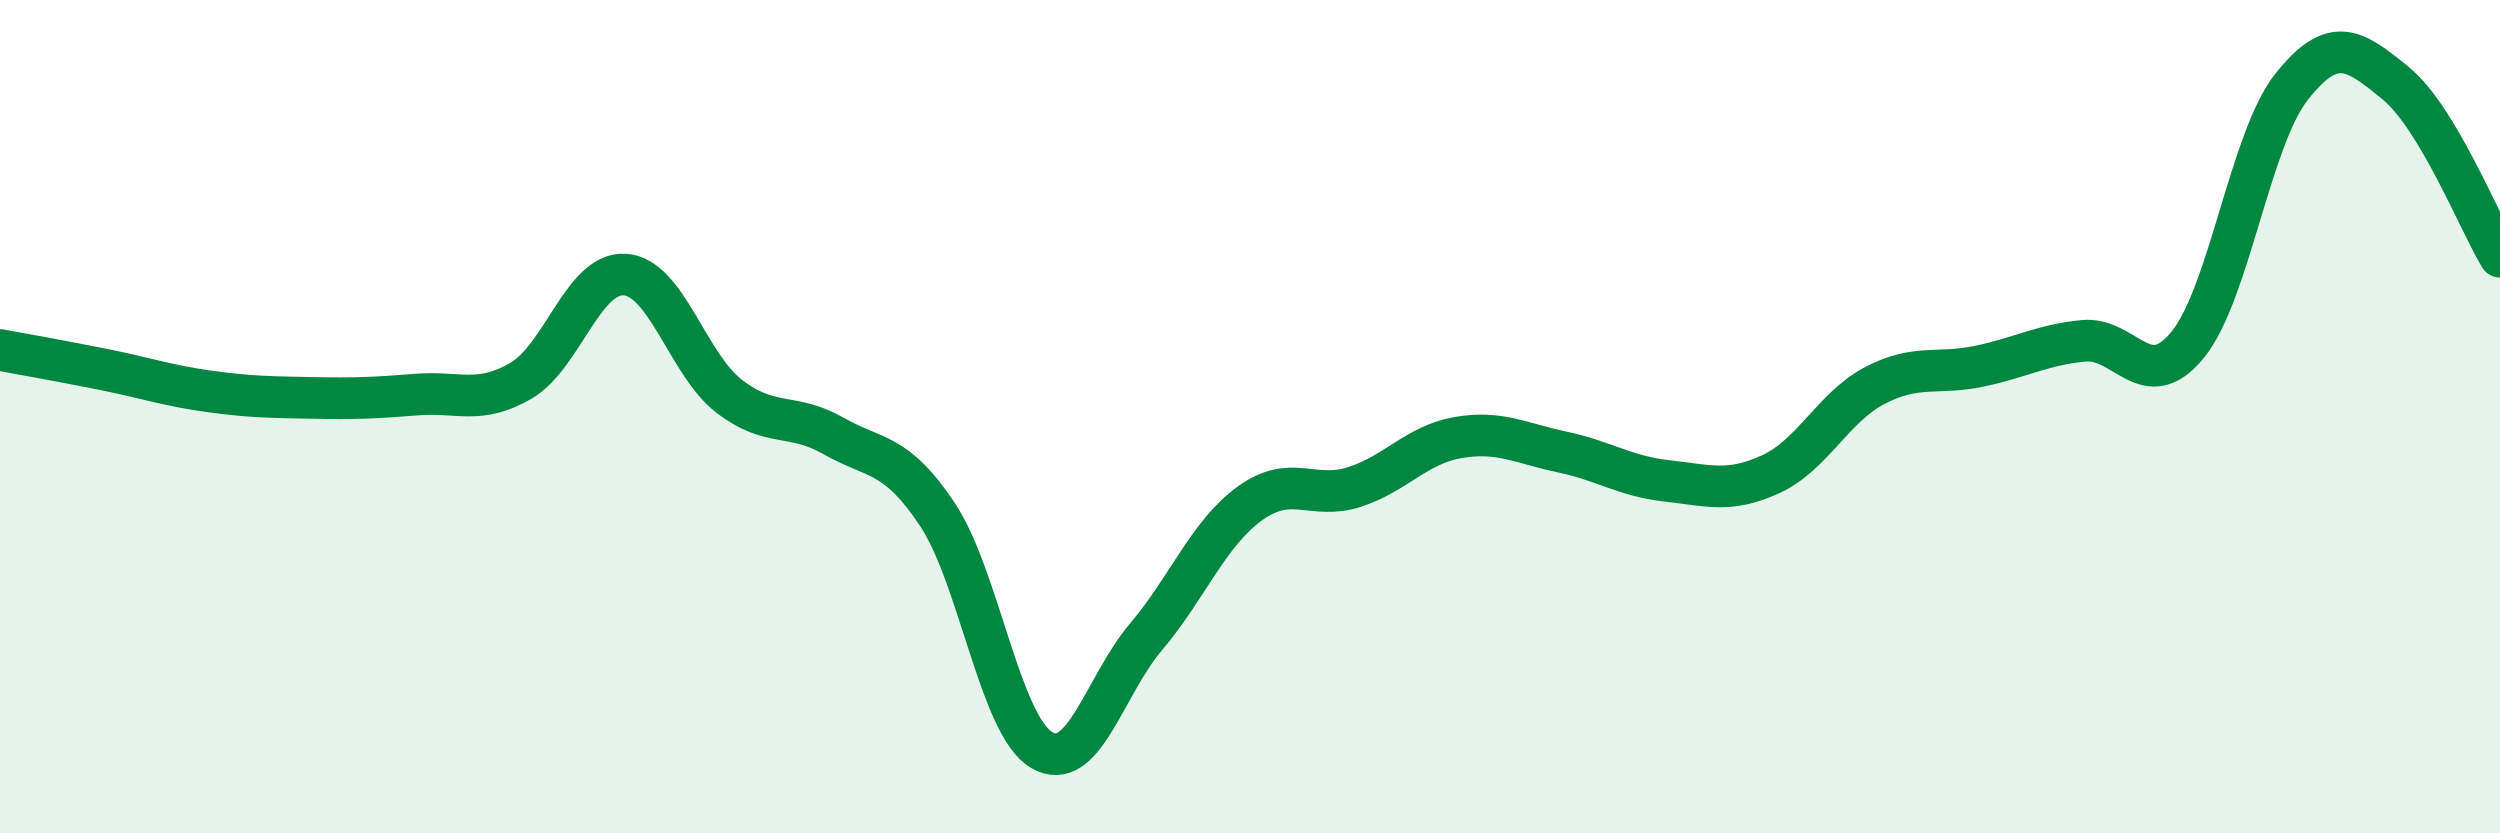 
    <svg width="60" height="20" viewBox="0 0 60 20" xmlns="http://www.w3.org/2000/svg">
      <path
        d="M 0,8.4 C 0.5,8.49 1.5,8.67 2.5,8.87 C 3.5,9.07 4,9.25 5,9.39 C 6,9.53 6.5,9.53 7.5,9.55 C 8.5,9.57 9,9.55 10,9.47 C 11,9.39 11.5,9.72 12.5,9.14 C 13.5,8.56 14,6.52 15,6.59 C 16,6.66 16.5,8.74 17.5,9.51 C 18.5,10.28 19,9.89 20,10.46 C 21,11.03 21.5,10.84 22.5,12.35 C 23.5,13.86 24,17.41 25,18 C 26,18.59 26.5,16.47 27.5,15.29 C 28.5,14.11 29,12.8 30,12.08 C 31,11.36 31.5,12.01 32.5,11.69 C 33.5,11.37 34,10.67 35,10.5 C 36,10.33 36.5,10.64 37.5,10.85 C 38.5,11.06 39,11.43 40,11.54 C 41,11.65 41.5,11.84 42.5,11.38 C 43.5,10.92 44,9.77 45,9.25 C 46,8.73 46.5,9 47.5,8.79 C 48.5,8.58 49,8.28 50,8.18 C 51,8.08 51.5,9.5 52.5,8.28 C 53.5,7.06 54,3.34 55,2.08 C 56,0.82 56.5,1.18 57.5,2 C 58.5,2.82 59.5,5.33 60,6.16L60 20L0 20Z"
        fill="#008740"
        opacity="0.1"
        stroke-linecap="round"
        stroke-linejoin="round"
      />
      <path
        d="M 0,8.4 C 0.5,8.49 1.5,8.67 2.5,8.87 C 3.5,9.07 4,9.25 5,9.39 C 6,9.53 6.5,9.53 7.5,9.55 C 8.5,9.57 9,9.55 10,9.47 C 11,9.39 11.5,9.72 12.5,9.14 C 13.5,8.56 14,6.52 15,6.59 C 16,6.66 16.5,8.74 17.5,9.51 C 18.5,10.28 19,9.89 20,10.46 C 21,11.03 21.5,10.84 22.5,12.35 C 23.5,13.86 24,17.41 25,18 C 26,18.59 26.5,16.47 27.5,15.29 C 28.5,14.11 29,12.8 30,12.08 C 31,11.36 31.5,12.01 32.5,11.69 C 33.5,11.37 34,10.67 35,10.5 C 36,10.33 36.5,10.64 37.5,10.85 C 38.5,11.06 39,11.43 40,11.54 C 41,11.65 41.5,11.84 42.5,11.38 C 43.5,10.92 44,9.77 45,9.25 C 46,8.73 46.5,9 47.5,8.79 C 48.5,8.58 49,8.28 50,8.18 C 51,8.08 51.5,9.5 52.5,8.28 C 53.5,7.06 54,3.34 55,2.08 C 56,0.82 56.5,1.18 57.5,2 C 58.5,2.82 59.5,5.33 60,6.16"
        stroke="#008740"
        stroke-width="1"
        fill="none"
        stroke-linecap="round"
        stroke-linejoin="round"
      />
    </svg>
  